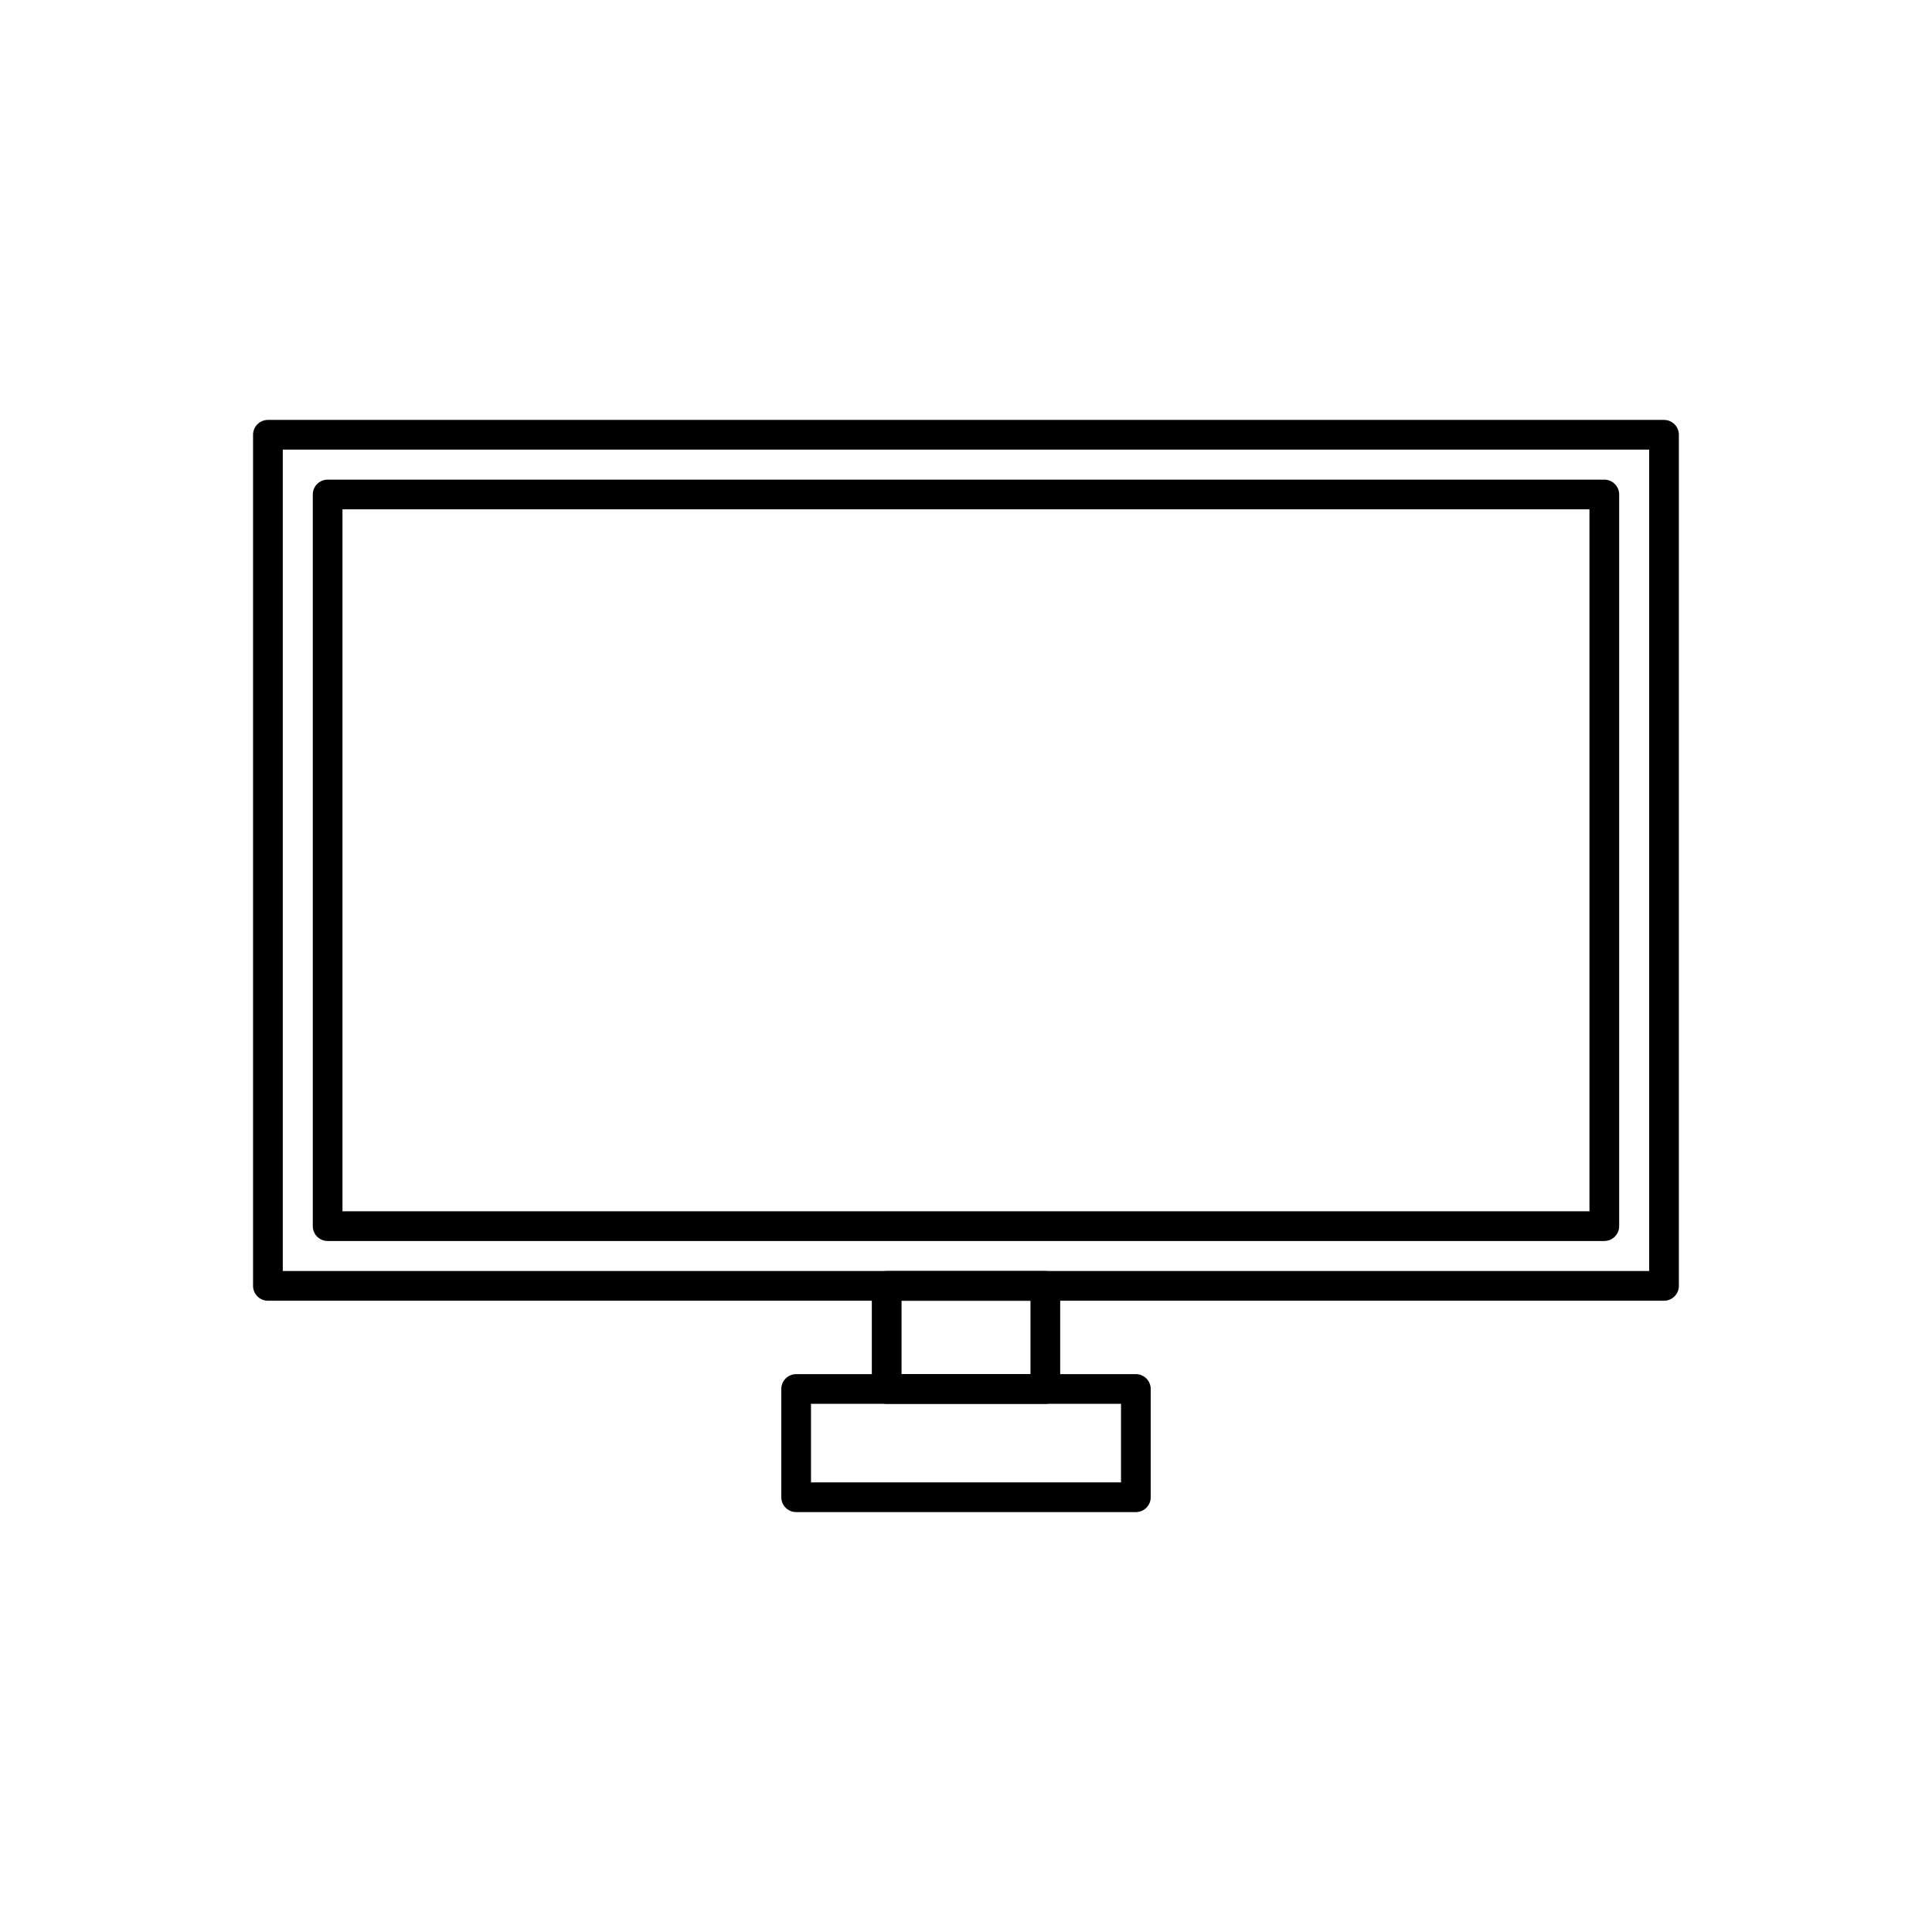 <?xml version="1.0" encoding="UTF-8"?>
<!-- Uploaded to: SVG Repo, www.svgrepo.com, Generator: SVG Repo Mixer Tools -->
<svg fill="#000000" width="800px" height="800px" version="1.1" viewBox="144 144 512 512" xmlns="http://www.w3.org/2000/svg">
 <g>
  <path d="m215 255.28h369.98c2.172 0 3.938 1.762 3.938 3.938v225.55c0 2.172-1.762 3.938-3.938 3.938h-369.98c-2.172 0-3.938-1.762-3.938-3.938v-225.55c0-2.172 1.762-3.938 3.938-3.938zm366.05 7.871h-362.11v217.68h362.11z"/>
  <path d="m230.83 271.11h338.33c2.172 0 3.938 1.762 3.938 3.938v193.89c0 2.172-1.762 3.938-3.938 3.938h-338.33c-2.172 0-3.938-1.762-3.938-3.938v-193.89c0-2.172 1.762-3.938 3.938-3.938zm334.39 7.871h-330.46v186.02h330.46z"/>
  <path d="m354.99 508.16h90.023c2.172 0 3.938 1.762 3.938 3.938v28.688c0 2.172-1.762 3.938-3.938 3.938h-90.023c-2.172 0-3.938-1.762-3.938-3.938v-28.688c0-2.172 1.762-3.938 3.938-3.938zm86.086 7.871h-82.152v20.816h82.152z"/>
  <path d="m378.98 480.83h42.043c2.172 0 3.938 1.762 3.938 3.938v27.324c0 2.172-1.762 3.938-3.938 3.938h-42.043c-2.172 0-3.938-1.762-3.938-3.938v-27.324c0-2.172 1.762-3.938 3.938-3.938zm38.109 7.871h-34.172v19.453h34.172z"/>
 </g>
</svg>